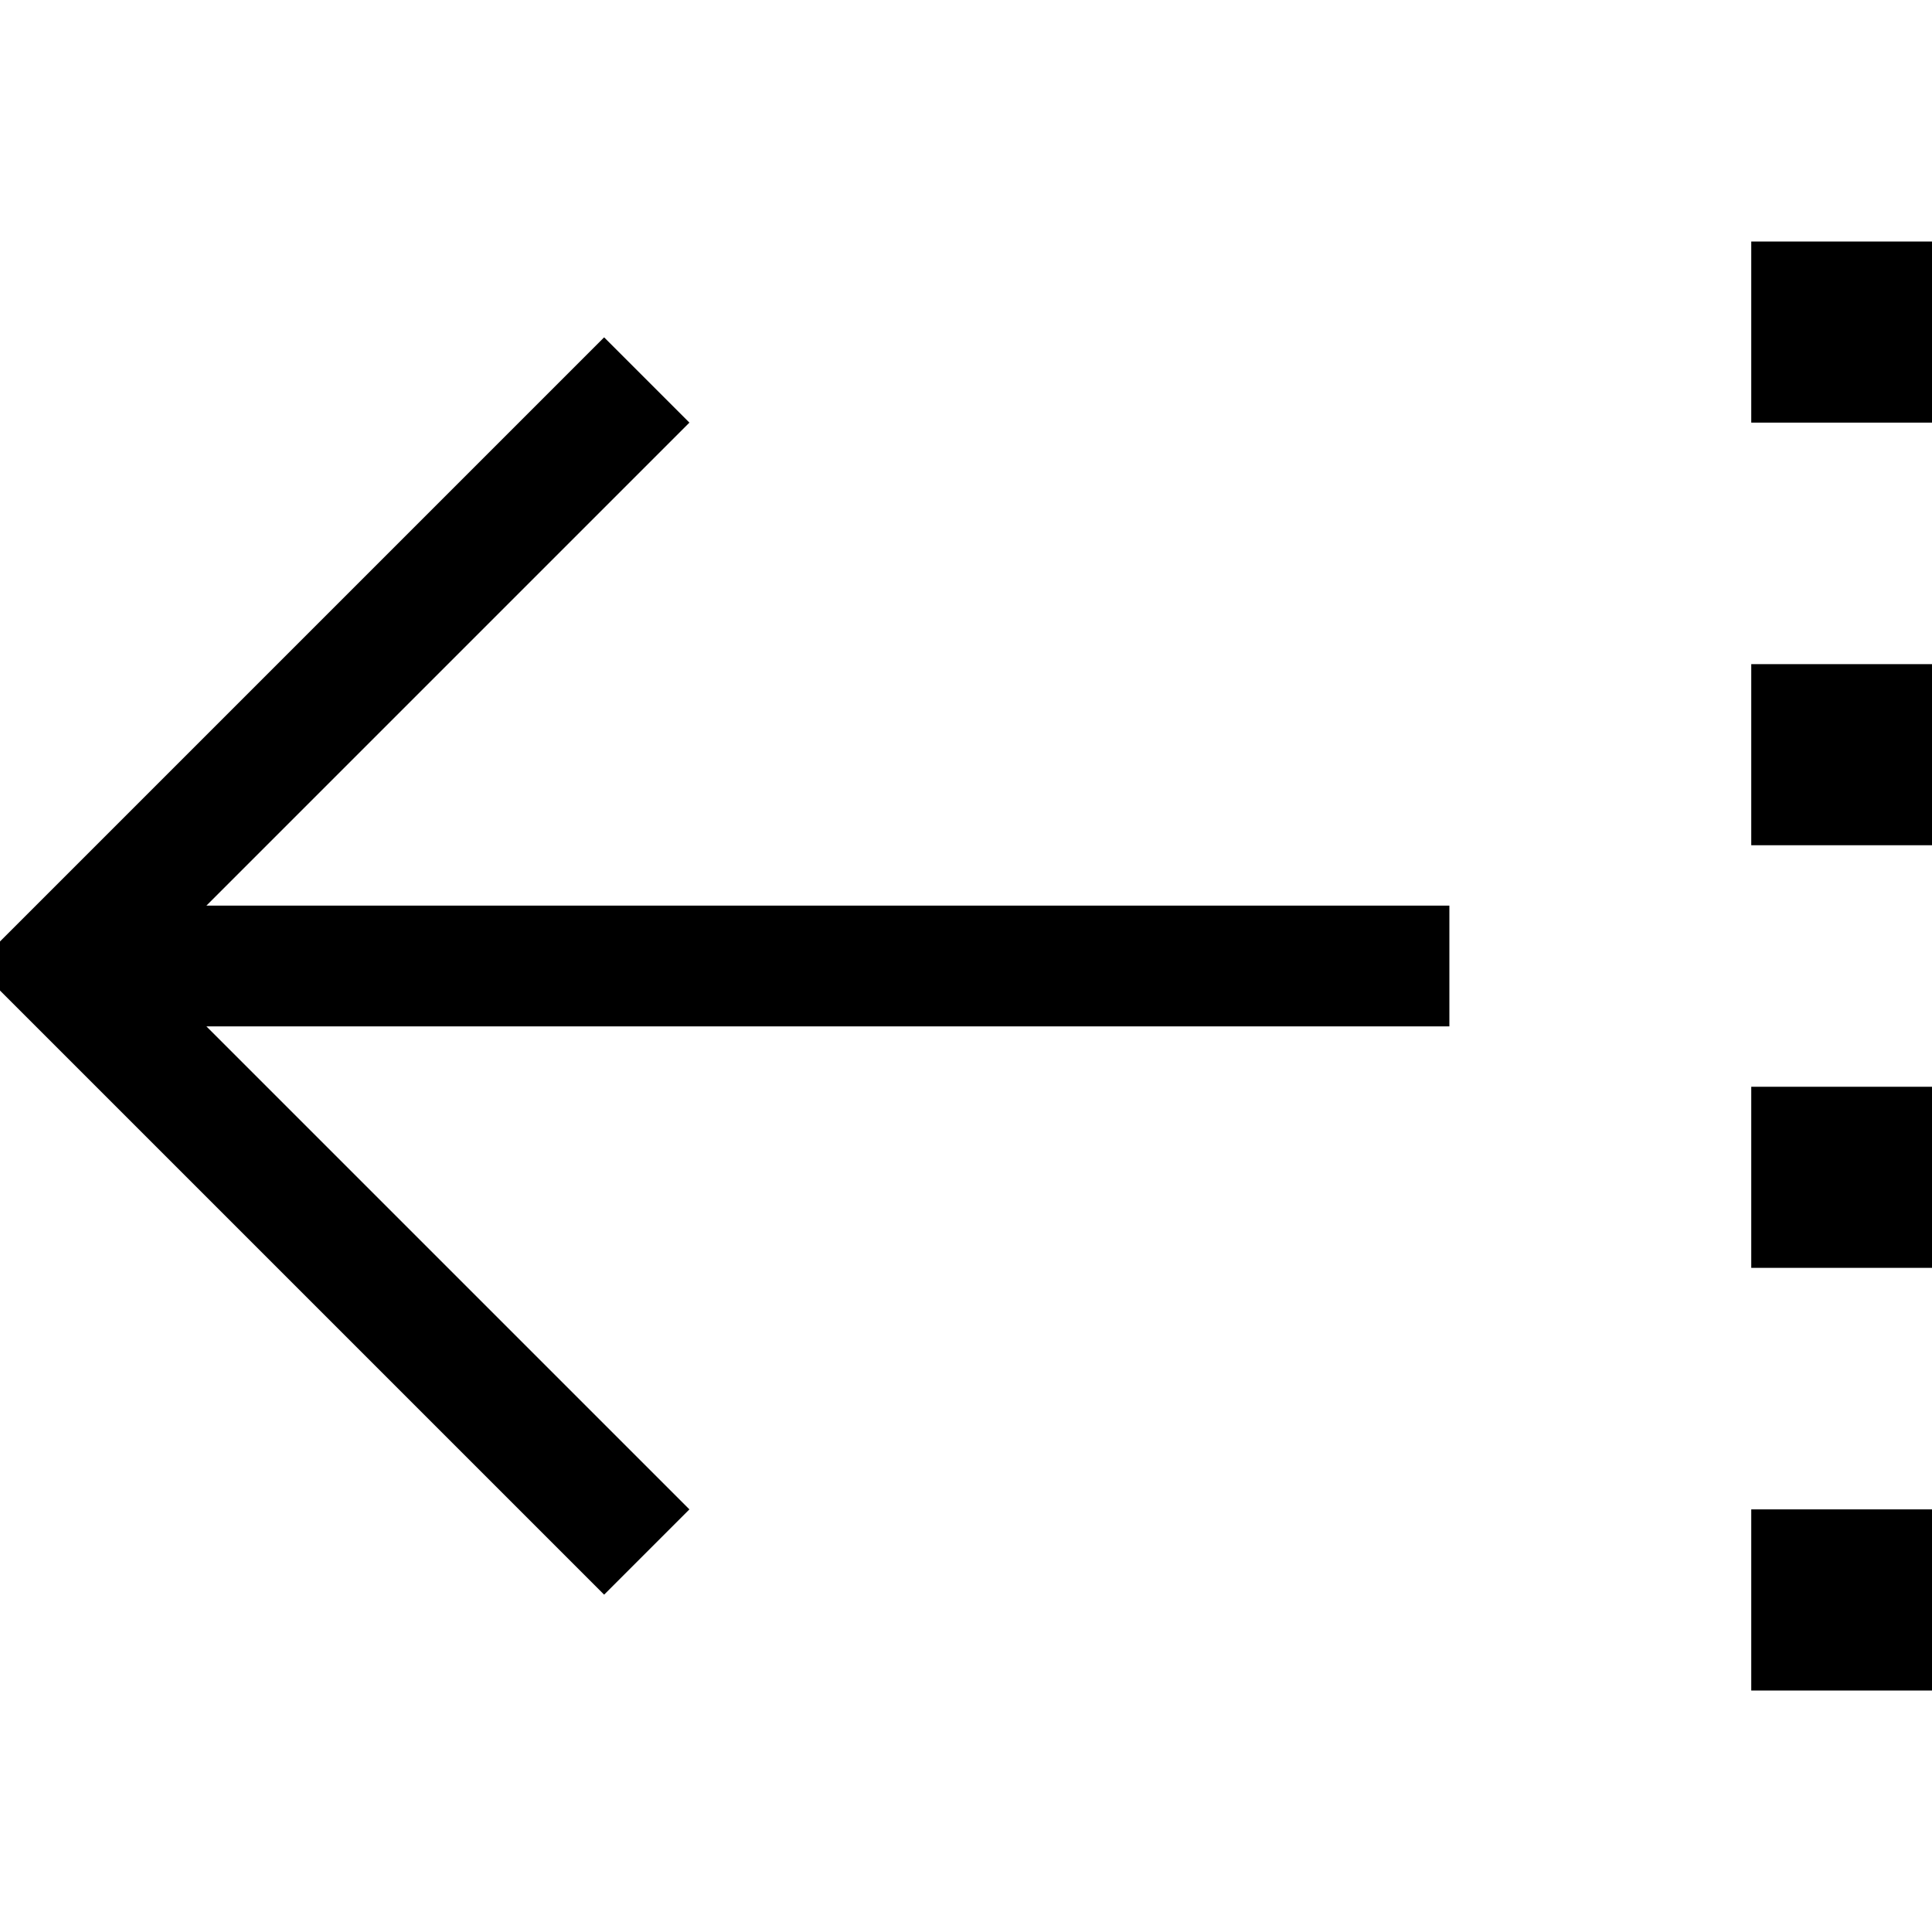 <svg xmlns="http://www.w3.org/2000/svg" viewBox="0 0 512 512"><!--! Font Awesome Pro 7.0.0 by @fontawesome - https://fontawesome.com License - https://fontawesome.com/license (Commercial License) Copyright 2025 Fonticons, Inc. --><path fill="currentColor" d="M-6.5 256l11.3 11.3 144 144 11.3 11.3 22.6-22.6-11.3-11.3-116.7-116.7 329.4 0 0-32-329.4 0 116.7-116.7 11.3-11.3-22.6-22.6-11.3 11.3-155.3 155.3zM464.1 64l0 48 48 0 0-48-48 0zm0 160l48 0 0-48-48 0 0 48zm0 64l0 48 48 0 0-48-48 0zm0 160l48 0 0-48-48 0 0 48z"/></svg>